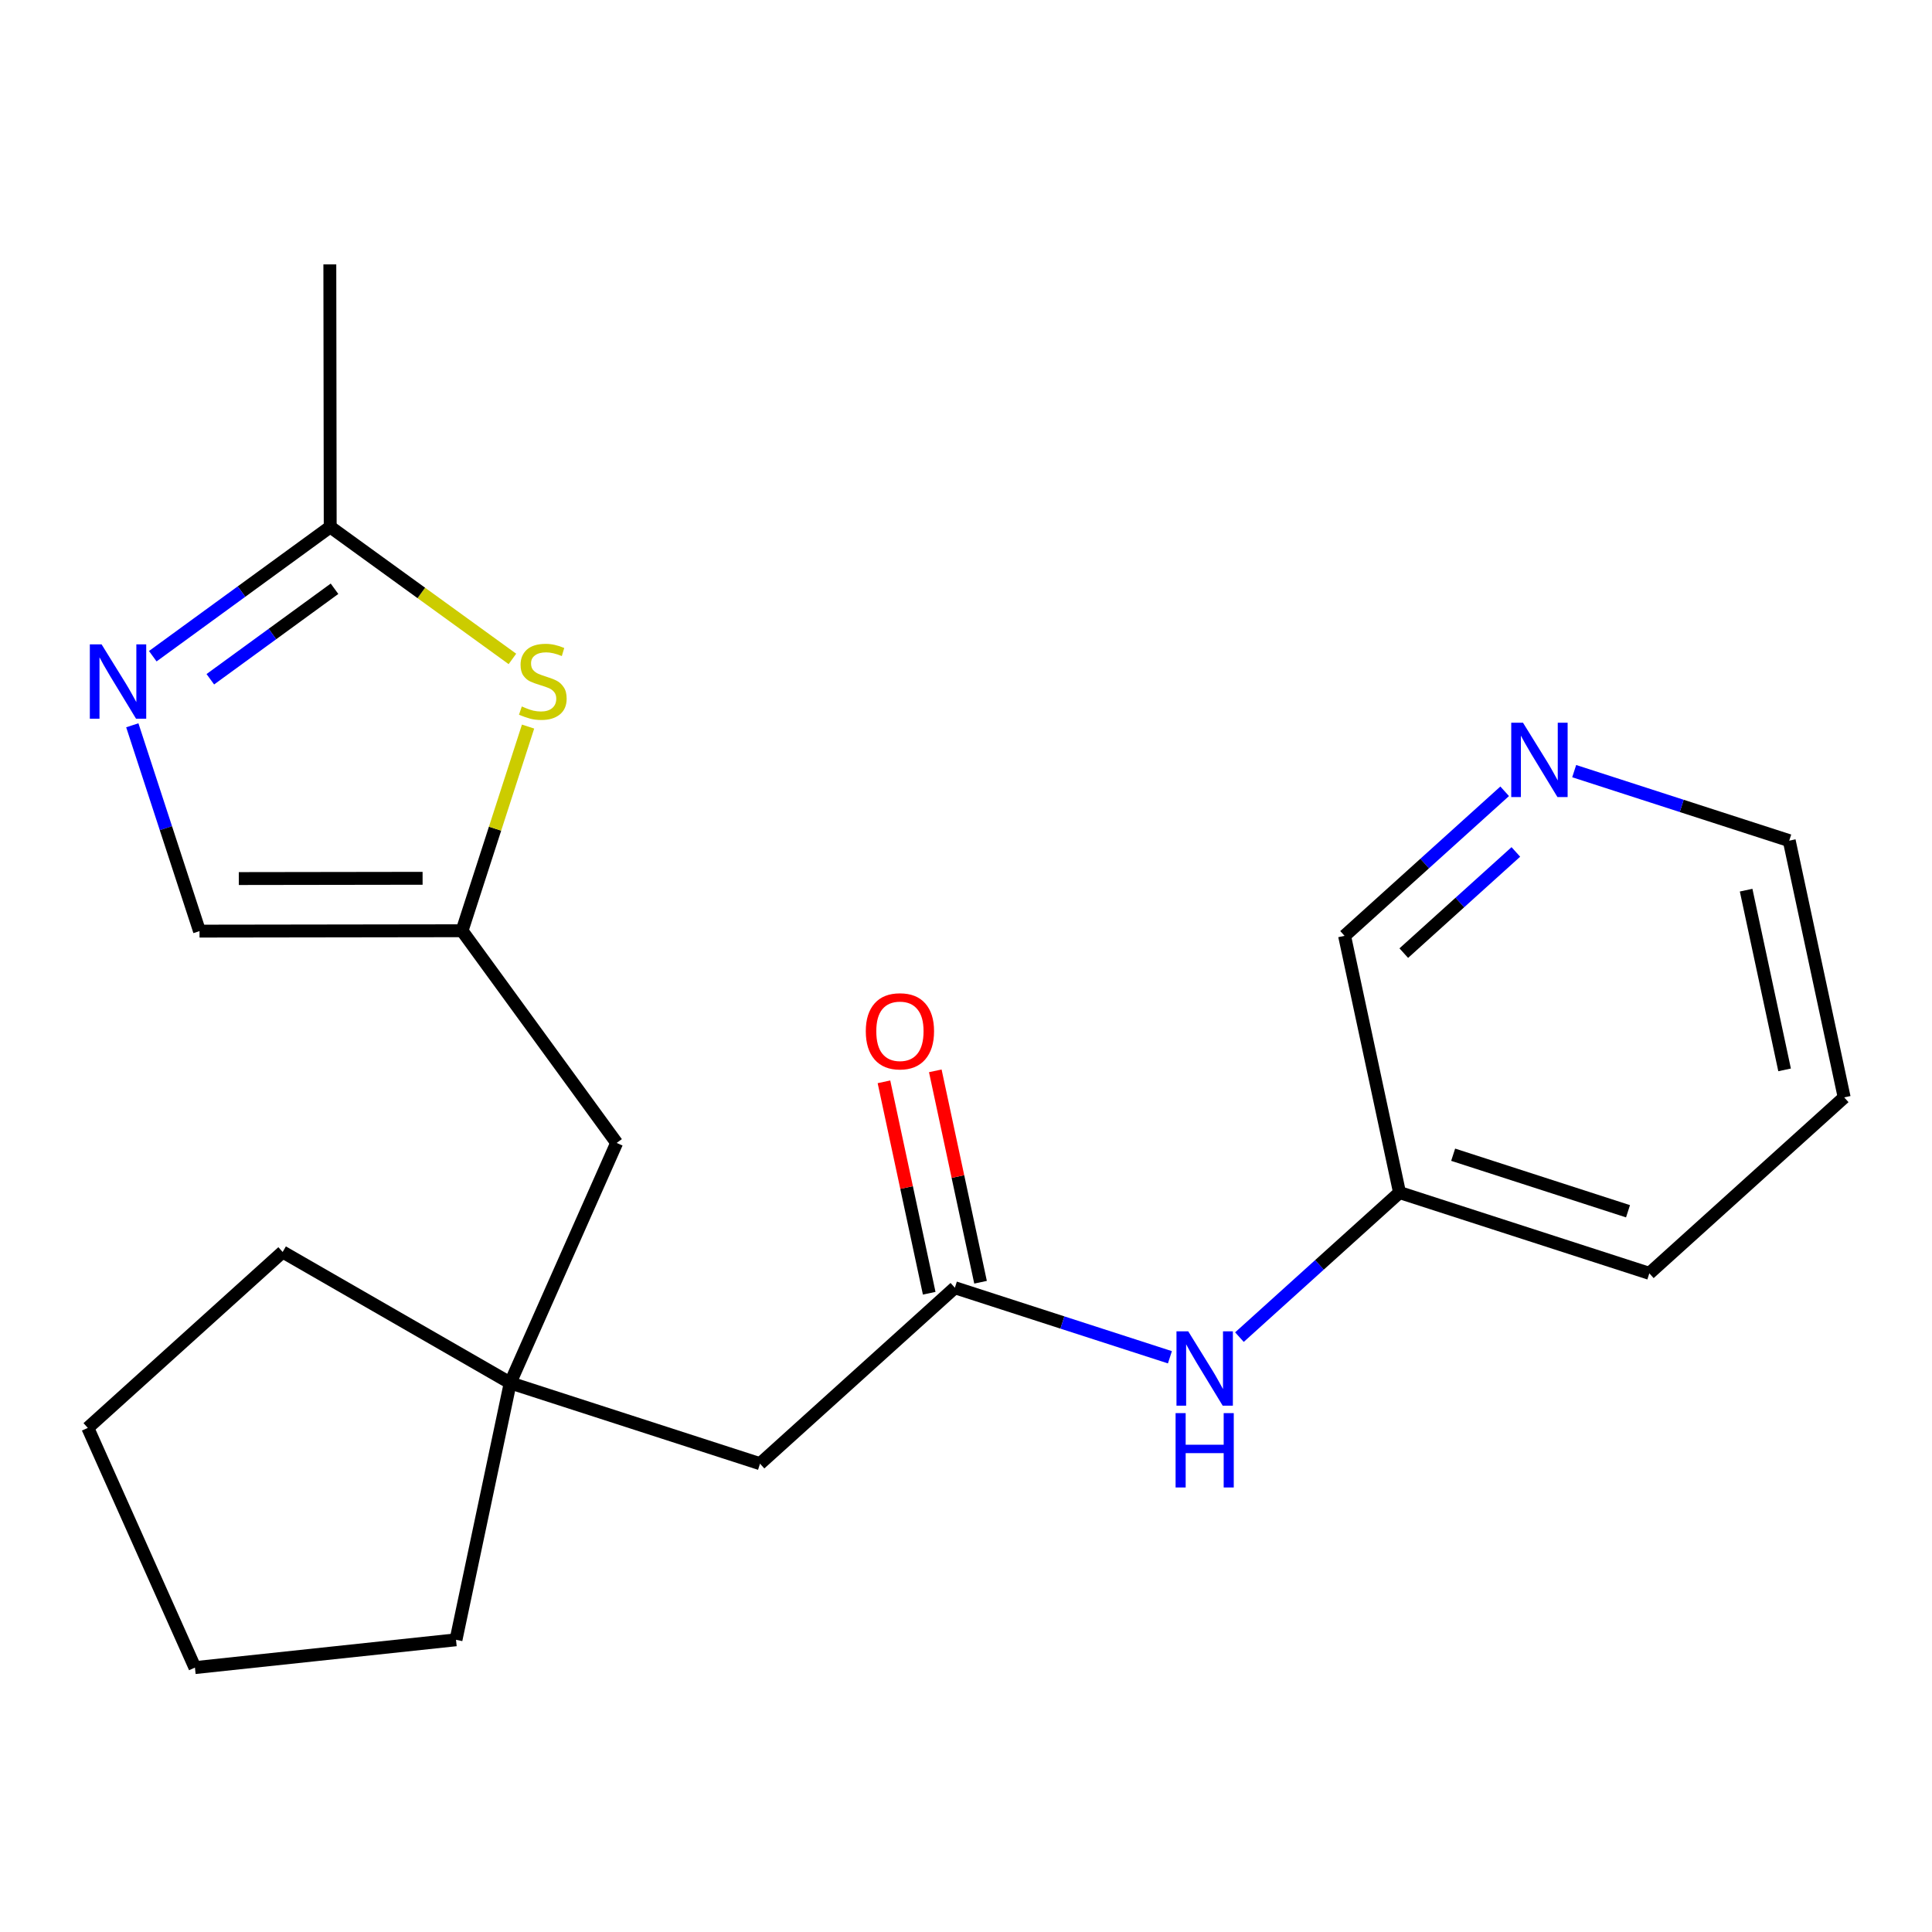 <?xml version='1.0' encoding='iso-8859-1'?>
<svg version='1.1' baseProfile='full'
              xmlns='http://www.w3.org/2000/svg'
                      xmlns:rdkit='http://www.rdkit.org/xml'
                      xmlns:xlink='http://www.w3.org/1999/xlink'
                  xml:space='preserve'
width='300px' height='300px' viewBox='0 0 300 300'>
<!-- END OF HEADER -->
<rect style='opacity:1.0;fill:#FFFFFF;stroke:none' width='300' height='300' x='0' y='0'> </rect>
<rect style='opacity:1.0;fill:#FFFFFF;stroke:none' width='300' height='300' x='0' y='0'> </rect>
<path class='bond-0 atom-0 atom-1' d='M 51.216,41.055 L 51.274,81.822' style='fill:none;fill-rule:evenodd;stroke:#000000;stroke-width:2.0px;stroke-linecap:butt;stroke-linejoin:miter;stroke-opacity:1' />
<path class='bond-1 atom-1 atom-2' d='M 51.274,81.822 L 37.499,91.86' style='fill:none;fill-rule:evenodd;stroke:#000000;stroke-width:2.0px;stroke-linecap:butt;stroke-linejoin:miter;stroke-opacity:1' />
<path class='bond-1 atom-1 atom-2' d='M 37.499,91.86 L 23.724,101.897' style='fill:none;fill-rule:evenodd;stroke:#0000FF;stroke-width:2.0px;stroke-linecap:butt;stroke-linejoin:miter;stroke-opacity:1' />
<path class='bond-1 atom-1 atom-2' d='M 51.943,91.422 L 42.301,98.449' style='fill:none;fill-rule:evenodd;stroke:#000000;stroke-width:2.0px;stroke-linecap:butt;stroke-linejoin:miter;stroke-opacity:1' />
<path class='bond-1 atom-1 atom-2' d='M 42.301,98.449 L 32.659,105.475' style='fill:none;fill-rule:evenodd;stroke:#0000FF;stroke-width:2.0px;stroke-linecap:butt;stroke-linejoin:miter;stroke-opacity:1' />
<path class='bond-21 atom-21 atom-1' d='M 79.568,102.317 L 65.421,92.07' style='fill:none;fill-rule:evenodd;stroke:#CCCC00;stroke-width:2.0px;stroke-linecap:butt;stroke-linejoin:miter;stroke-opacity:1' />
<path class='bond-21 atom-21 atom-1' d='M 65.421,92.07 L 51.274,81.822' style='fill:none;fill-rule:evenodd;stroke:#000000;stroke-width:2.0px;stroke-linecap:butt;stroke-linejoin:miter;stroke-opacity:1' />
<path class='bond-2 atom-2 atom-3' d='M 20.544,112.622 L 25.762,128.603' style='fill:none;fill-rule:evenodd;stroke:#0000FF;stroke-width:2.0px;stroke-linecap:butt;stroke-linejoin:miter;stroke-opacity:1' />
<path class='bond-2 atom-2 atom-3' d='M 25.762,128.603 L 30.98,144.584' style='fill:none;fill-rule:evenodd;stroke:#000000;stroke-width:2.0px;stroke-linecap:butt;stroke-linejoin:miter;stroke-opacity:1' />
<path class='bond-3 atom-3 atom-4' d='M 30.98,144.584 L 71.746,144.526' style='fill:none;fill-rule:evenodd;stroke:#000000;stroke-width:2.0px;stroke-linecap:butt;stroke-linejoin:miter;stroke-opacity:1' />
<path class='bond-3 atom-3 atom-4' d='M 37.083,136.422 L 65.62,136.381' style='fill:none;fill-rule:evenodd;stroke:#000000;stroke-width:2.0px;stroke-linecap:butt;stroke-linejoin:miter;stroke-opacity:1' />
<path class='bond-4 atom-4 atom-5' d='M 71.746,144.526 L 95.755,177.473' style='fill:none;fill-rule:evenodd;stroke:#000000;stroke-width:2.0px;stroke-linecap:butt;stroke-linejoin:miter;stroke-opacity:1' />
<path class='bond-20 atom-4 atom-21' d='M 71.746,144.526 L 76.872,128.674' style='fill:none;fill-rule:evenodd;stroke:#000000;stroke-width:2.0px;stroke-linecap:butt;stroke-linejoin:miter;stroke-opacity:1' />
<path class='bond-20 atom-4 atom-21' d='M 76.872,128.674 L 81.998,112.822' style='fill:none;fill-rule:evenodd;stroke:#CCCC00;stroke-width:2.0px;stroke-linecap:butt;stroke-linejoin:miter;stroke-opacity:1' />
<path class='bond-5 atom-5 atom-6' d='M 95.755,177.473 L 79.227,214.738' style='fill:none;fill-rule:evenodd;stroke:#000000;stroke-width:2.0px;stroke-linecap:butt;stroke-linejoin:miter;stroke-opacity:1' />
<path class='bond-6 atom-6 atom-7' d='M 79.227,214.738 L 118.016,227.28' style='fill:none;fill-rule:evenodd;stroke:#000000;stroke-width:2.0px;stroke-linecap:butt;stroke-linejoin:miter;stroke-opacity:1' />
<path class='bond-16 atom-6 atom-17' d='M 79.227,214.738 L 43.893,194.405' style='fill:none;fill-rule:evenodd;stroke:#000000;stroke-width:2.0px;stroke-linecap:butt;stroke-linejoin:miter;stroke-opacity:1' />
<path class='bond-22 atom-20 atom-6' d='M 70.808,254.626 L 79.227,214.738' style='fill:none;fill-rule:evenodd;stroke:#000000;stroke-width:2.0px;stroke-linecap:butt;stroke-linejoin:miter;stroke-opacity:1' />
<path class='bond-7 atom-7 atom-8' d='M 118.016,227.28 L 148.272,199.959' style='fill:none;fill-rule:evenodd;stroke:#000000;stroke-width:2.0px;stroke-linecap:butt;stroke-linejoin:miter;stroke-opacity:1' />
<path class='bond-8 atom-8 atom-9' d='M 152.259,199.106 L 148.745,182.692' style='fill:none;fill-rule:evenodd;stroke:#000000;stroke-width:2.0px;stroke-linecap:butt;stroke-linejoin:miter;stroke-opacity:1' />
<path class='bond-8 atom-8 atom-9' d='M 148.745,182.692 L 145.232,166.279' style='fill:none;fill-rule:evenodd;stroke:#FF0000;stroke-width:2.0px;stroke-linecap:butt;stroke-linejoin:miter;stroke-opacity:1' />
<path class='bond-8 atom-8 atom-9' d='M 144.286,200.813 L 140.773,184.399' style='fill:none;fill-rule:evenodd;stroke:#000000;stroke-width:2.0px;stroke-linecap:butt;stroke-linejoin:miter;stroke-opacity:1' />
<path class='bond-8 atom-8 atom-9' d='M 140.773,184.399 L 137.26,167.985' style='fill:none;fill-rule:evenodd;stroke:#FF0000;stroke-width:2.0px;stroke-linecap:butt;stroke-linejoin:miter;stroke-opacity:1' />
<path class='bond-9 atom-8 atom-10' d='M 148.272,199.959 L 164.968,205.358' style='fill:none;fill-rule:evenodd;stroke:#000000;stroke-width:2.0px;stroke-linecap:butt;stroke-linejoin:miter;stroke-opacity:1' />
<path class='bond-9 atom-8 atom-10' d='M 164.968,205.358 L 181.664,210.756' style='fill:none;fill-rule:evenodd;stroke:#0000FF;stroke-width:2.0px;stroke-linecap:butt;stroke-linejoin:miter;stroke-opacity:1' />
<path class='bond-10 atom-10 atom-11' d='M 192.459,207.628 L 204.888,196.404' style='fill:none;fill-rule:evenodd;stroke:#0000FF;stroke-width:2.0px;stroke-linecap:butt;stroke-linejoin:miter;stroke-opacity:1' />
<path class='bond-10 atom-10 atom-11' d='M 204.888,196.404 L 217.318,185.181' style='fill:none;fill-rule:evenodd;stroke:#000000;stroke-width:2.0px;stroke-linecap:butt;stroke-linejoin:miter;stroke-opacity:1' />
<path class='bond-11 atom-11 atom-12' d='M 217.318,185.181 L 256.107,197.723' style='fill:none;fill-rule:evenodd;stroke:#000000;stroke-width:2.0px;stroke-linecap:butt;stroke-linejoin:miter;stroke-opacity:1' />
<path class='bond-11 atom-11 atom-12' d='M 225.645,179.304 L 252.797,188.084' style='fill:none;fill-rule:evenodd;stroke:#000000;stroke-width:2.0px;stroke-linecap:butt;stroke-linejoin:miter;stroke-opacity:1' />
<path class='bond-23 atom-16 atom-11' d='M 208.785,145.317 L 217.318,185.181' style='fill:none;fill-rule:evenodd;stroke:#000000;stroke-width:2.0px;stroke-linecap:butt;stroke-linejoin:miter;stroke-opacity:1' />
<path class='bond-12 atom-12 atom-13' d='M 256.107,197.723 L 286.364,170.402' style='fill:none;fill-rule:evenodd;stroke:#000000;stroke-width:2.0px;stroke-linecap:butt;stroke-linejoin:miter;stroke-opacity:1' />
<path class='bond-13 atom-13 atom-14' d='M 286.364,170.402 L 277.831,130.538' style='fill:none;fill-rule:evenodd;stroke:#000000;stroke-width:2.0px;stroke-linecap:butt;stroke-linejoin:miter;stroke-opacity:1' />
<path class='bond-13 atom-13 atom-14' d='M 277.111,166.129 L 271.138,138.224' style='fill:none;fill-rule:evenodd;stroke:#000000;stroke-width:2.0px;stroke-linecap:butt;stroke-linejoin:miter;stroke-opacity:1' />
<path class='bond-14 atom-14 atom-15' d='M 277.831,130.538 L 261.135,125.14' style='fill:none;fill-rule:evenodd;stroke:#000000;stroke-width:2.0px;stroke-linecap:butt;stroke-linejoin:miter;stroke-opacity:1' />
<path class='bond-14 atom-14 atom-15' d='M 261.135,125.14 L 244.439,119.741' style='fill:none;fill-rule:evenodd;stroke:#0000FF;stroke-width:2.0px;stroke-linecap:butt;stroke-linejoin:miter;stroke-opacity:1' />
<path class='bond-15 atom-15 atom-16' d='M 233.645,122.87 L 221.215,134.093' style='fill:none;fill-rule:evenodd;stroke:#0000FF;stroke-width:2.0px;stroke-linecap:butt;stroke-linejoin:miter;stroke-opacity:1' />
<path class='bond-15 atom-15 atom-16' d='M 221.215,134.093 L 208.785,145.317' style='fill:none;fill-rule:evenodd;stroke:#000000;stroke-width:2.0px;stroke-linecap:butt;stroke-linejoin:miter;stroke-opacity:1' />
<path class='bond-15 atom-15 atom-16' d='M 235.38,132.288 L 226.679,140.145' style='fill:none;fill-rule:evenodd;stroke:#0000FF;stroke-width:2.0px;stroke-linecap:butt;stroke-linejoin:miter;stroke-opacity:1' />
<path class='bond-15 atom-15 atom-16' d='M 226.679,140.145 L 217.979,148.001' style='fill:none;fill-rule:evenodd;stroke:#000000;stroke-width:2.0px;stroke-linecap:butt;stroke-linejoin:miter;stroke-opacity:1' />
<path class='bond-17 atom-17 atom-18' d='M 43.893,194.405 L 13.636,221.726' style='fill:none;fill-rule:evenodd;stroke:#000000;stroke-width:2.0px;stroke-linecap:butt;stroke-linejoin:miter;stroke-opacity:1' />
<path class='bond-18 atom-18 atom-19' d='M 13.636,221.726 L 30.27,258.945' style='fill:none;fill-rule:evenodd;stroke:#000000;stroke-width:2.0px;stroke-linecap:butt;stroke-linejoin:miter;stroke-opacity:1' />
<path class='bond-19 atom-19 atom-20' d='M 30.27,258.945 L 70.808,254.626' style='fill:none;fill-rule:evenodd;stroke:#000000;stroke-width:2.0px;stroke-linecap:butt;stroke-linejoin:miter;stroke-opacity:1' />
<path  class='atom-2' d='M 15.775 100.058
L 19.558 106.173
Q 19.933 106.776, 20.537 107.869
Q 21.14 108.961, 21.172 109.027
L 21.172 100.058
L 22.705 100.058
L 22.705 111.603
L 21.124 111.603
L 17.063 104.917
Q 16.59 104.135, 16.085 103.238
Q 15.596 102.341, 15.449 102.064
L 15.449 111.603
L 13.949 111.603
L 13.949 100.058
L 15.775 100.058
' fill='#0000FF'/>
<path  class='atom-9' d='M 134.44 160.128
Q 134.44 157.356, 135.81 155.807
Q 137.18 154.258, 139.74 154.258
Q 142.3 154.258, 143.67 155.807
Q 145.039 157.356, 145.039 160.128
Q 145.039 162.933, 143.653 164.531
Q 142.267 166.113, 139.74 166.113
Q 137.196 166.113, 135.81 164.531
Q 134.44 162.949, 134.44 160.128
M 139.74 164.808
Q 141.501 164.808, 142.447 163.634
Q 143.409 162.444, 143.409 160.128
Q 143.409 157.862, 142.447 156.72
Q 141.501 155.563, 139.74 155.563
Q 137.979 155.563, 137.017 156.704
Q 136.071 157.845, 136.071 160.128
Q 136.071 162.46, 137.017 163.634
Q 137.979 164.808, 139.74 164.808
' fill='#FF0000'/>
<path  class='atom-10' d='M 184.509 206.729
L 188.293 212.844
Q 188.668 213.447, 189.271 214.54
Q 189.874 215.633, 189.907 215.698
L 189.907 206.729
L 191.44 206.729
L 191.44 218.274
L 189.858 218.274
L 185.798 211.588
Q 185.325 210.806, 184.819 209.909
Q 184.33 209.012, 184.183 208.735
L 184.183 218.274
L 182.683 218.274
L 182.683 206.729
L 184.509 206.729
' fill='#0000FF'/>
<path  class='atom-10' d='M 182.545 219.429
L 184.11 219.429
L 184.11 224.337
L 190.013 224.337
L 190.013 219.429
L 191.578 219.429
L 191.578 230.974
L 190.013 230.974
L 190.013 225.642
L 184.11 225.642
L 184.11 230.974
L 182.545 230.974
L 182.545 219.429
' fill='#0000FF'/>
<path  class='atom-15' d='M 236.49 112.223
L 240.273 118.338
Q 240.648 118.942, 241.252 120.034
Q 241.855 121.127, 241.888 121.192
L 241.888 112.223
L 243.42 112.223
L 243.42 123.768
L 241.839 123.768
L 237.778 117.083
Q 237.305 116.3, 236.8 115.403
Q 236.311 114.506, 236.164 114.229
L 236.164 123.768
L 234.664 123.768
L 234.664 112.223
L 236.49 112.223
' fill='#0000FF'/>
<path  class='atom-21' d='M 81.027 109.699
Q 81.158 109.748, 81.696 109.976
Q 82.234 110.205, 82.821 110.352
Q 83.424 110.482, 84.011 110.482
Q 85.104 110.482, 85.74 109.96
Q 86.376 109.422, 86.376 108.493
Q 86.376 107.857, 86.05 107.465
Q 85.74 107.074, 85.251 106.862
Q 84.761 106.65, 83.946 106.405
Q 82.919 106.096, 82.299 105.802
Q 81.696 105.508, 81.255 104.889
Q 80.832 104.269, 80.832 103.226
Q 80.832 101.774, 81.81 100.877
Q 82.805 99.981, 84.761 99.981
Q 86.099 99.981, 87.615 100.617
L 87.24 101.872
Q 85.854 101.301, 84.81 101.301
Q 83.685 101.301, 83.066 101.774
Q 82.446 102.231, 82.462 103.03
Q 82.462 103.65, 82.772 104.025
Q 83.098 104.4, 83.555 104.612
Q 84.028 104.824, 84.81 105.068
Q 85.854 105.394, 86.474 105.72
Q 87.093 106.047, 87.534 106.715
Q 87.99 107.367, 87.99 108.493
Q 87.99 110.091, 86.914 110.955
Q 85.854 111.803, 84.076 111.803
Q 83.049 111.803, 82.266 111.575
Q 81.5 111.363, 80.587 110.987
L 81.027 109.699
' fill='#CCCC00'/>
</svg>
